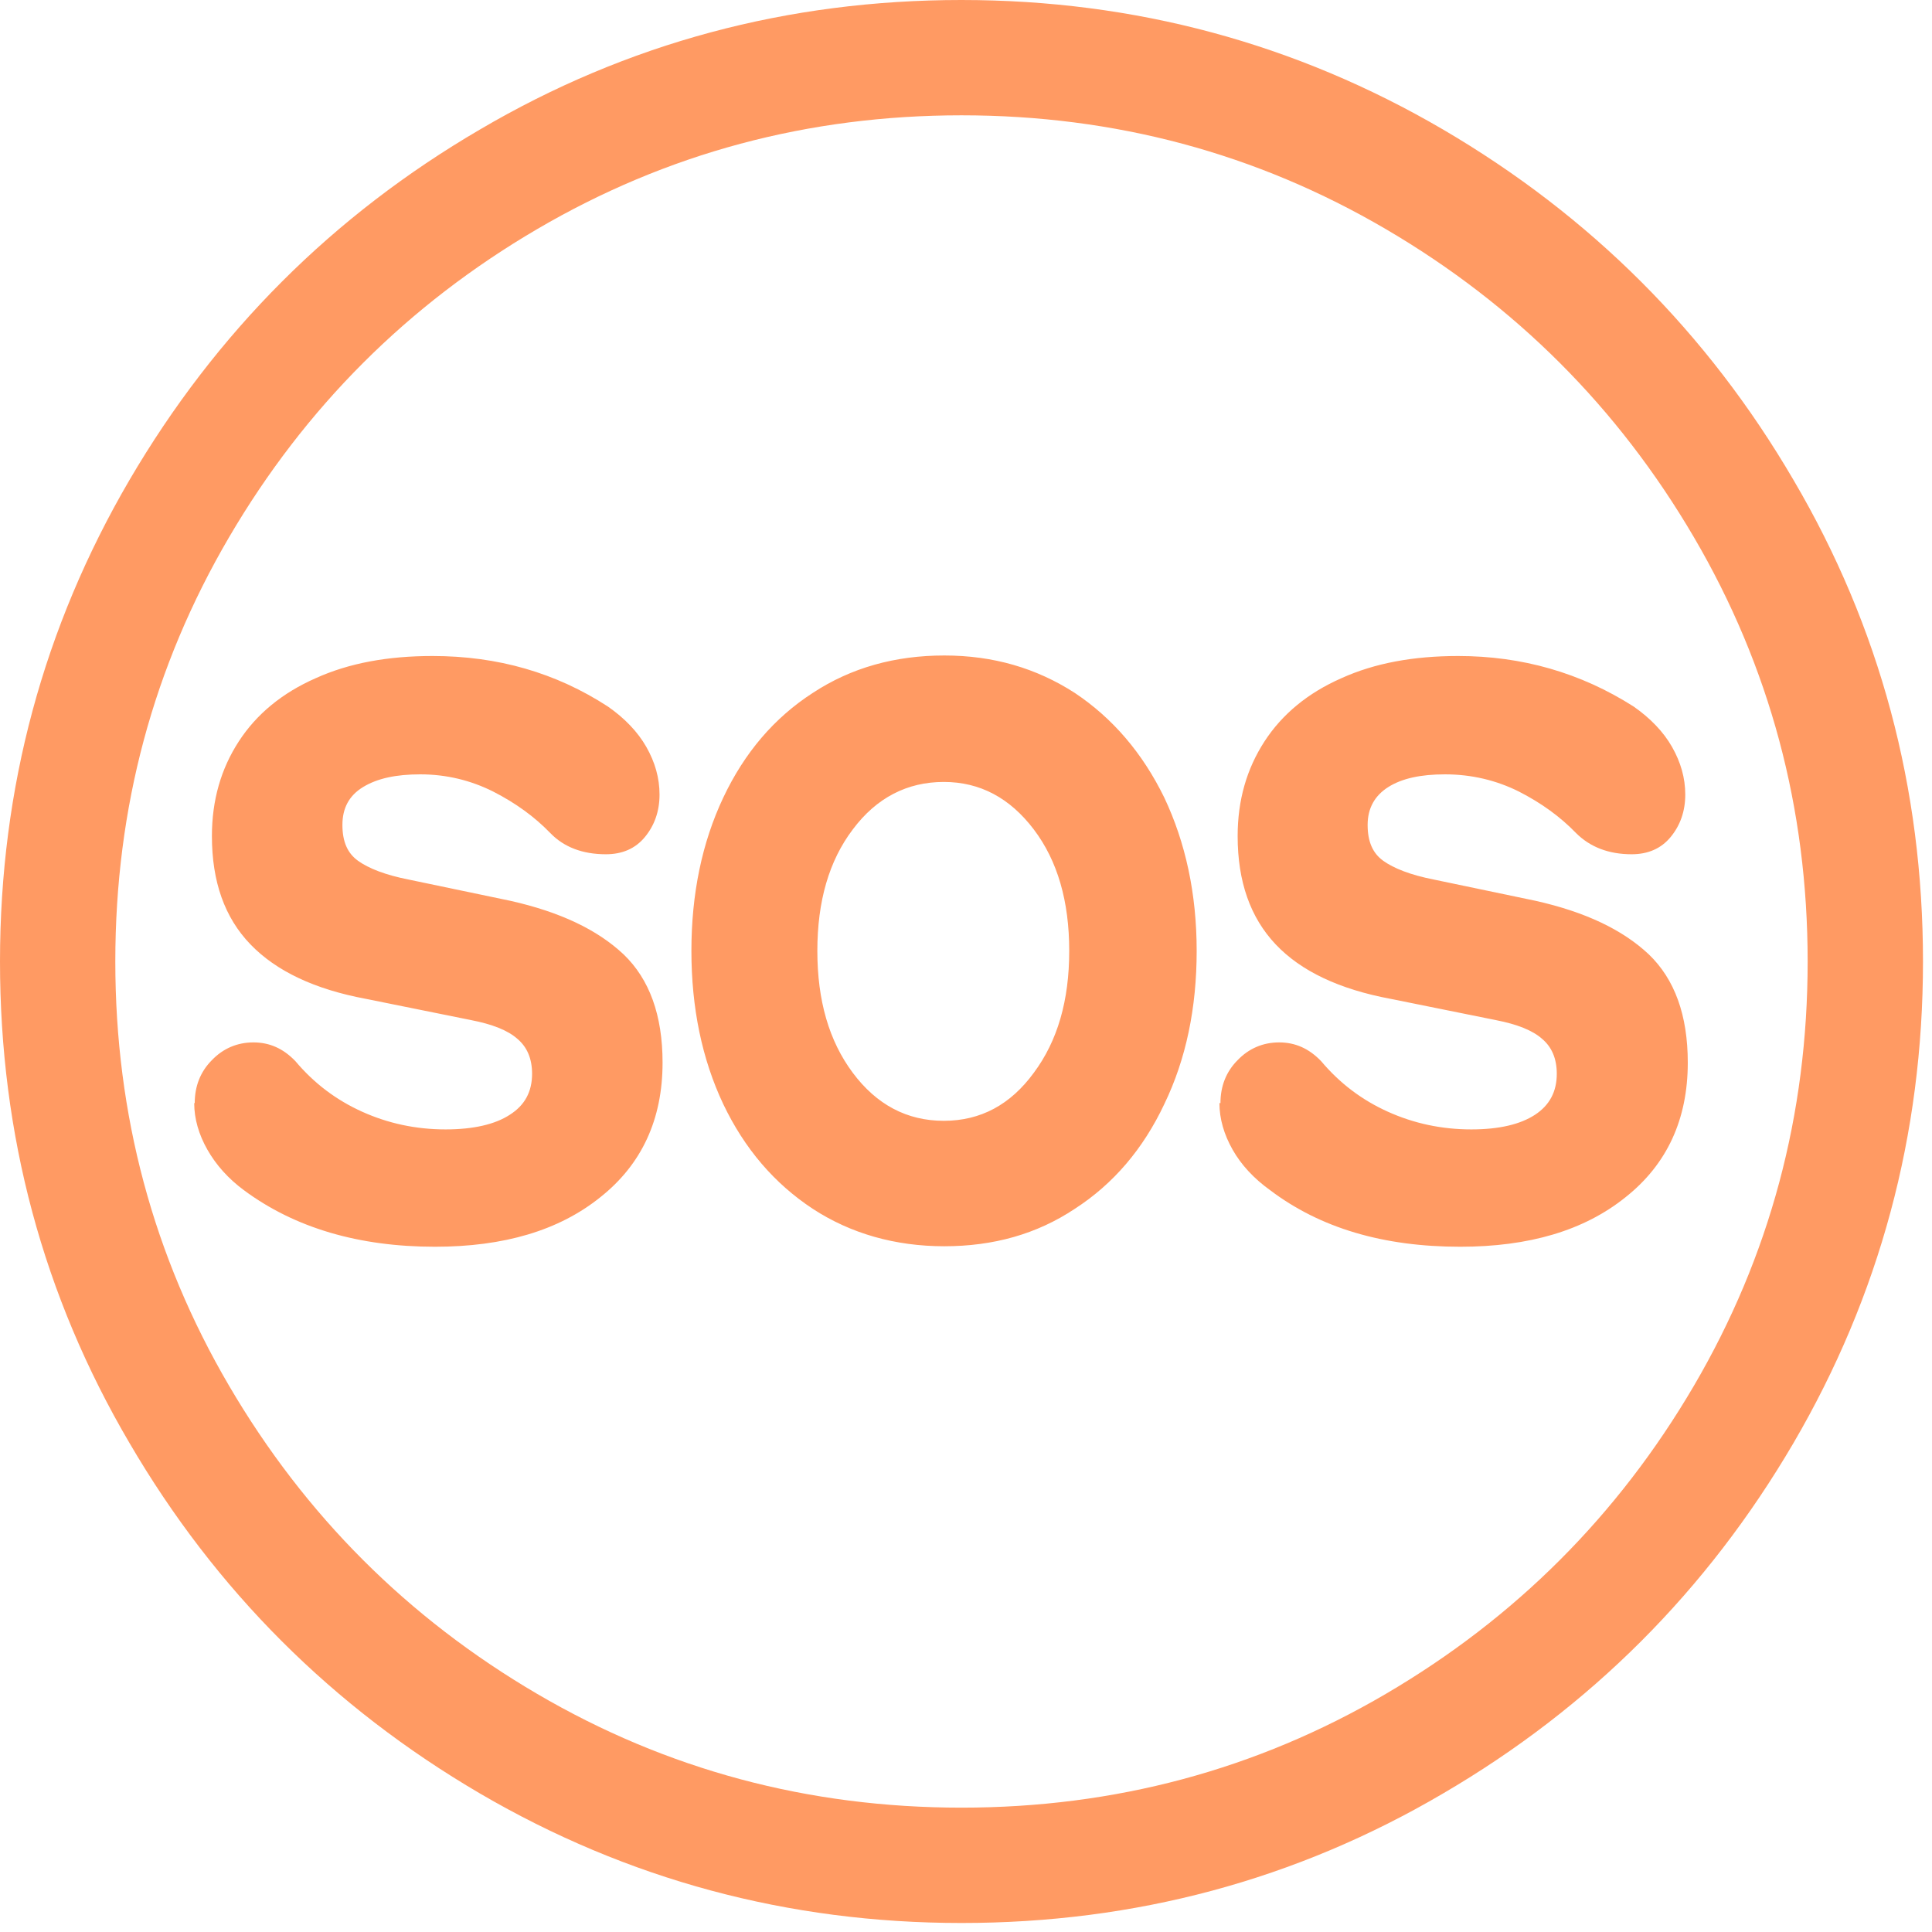 <svg width="86" height="86" viewBox="0 0 86 86" fill="none" xmlns="http://www.w3.org/2000/svg">
<path d="M54.327 49.103C54.327 48.36 54.574 47.707 55.092 47.19C55.587 46.672 56.218 46.401 56.938 46.401C57.658 46.401 58.266 46.672 58.807 47.234C59.64 48.225 60.63 48.968 61.779 49.486C62.927 50.004 64.165 50.274 65.493 50.274C66.732 50.274 67.677 50.049 68.33 49.621C68.983 49.193 69.298 48.585 69.298 47.797C69.298 47.122 69.073 46.604 68.645 46.244C68.218 45.861 67.52 45.591 66.597 45.411L61.914 44.465C59.617 44.038 57.906 43.227 56.781 42.034C55.655 40.84 55.092 39.242 55.092 37.216C55.092 35.617 55.497 34.221 56.285 33.006C57.073 31.79 58.221 30.844 59.707 30.191C61.193 29.516 62.927 29.201 64.908 29.201C67.745 29.201 70.356 29.944 72.721 31.452C73.463 31.97 74.049 32.578 74.431 33.253C74.814 33.929 75.017 34.627 75.017 35.37C75.017 36.113 74.792 36.743 74.364 37.261C73.936 37.779 73.351 38.026 72.63 38.026C71.617 38.026 70.784 37.711 70.154 37.081C69.456 36.36 68.623 35.752 67.61 35.234C66.619 34.739 65.516 34.469 64.323 34.469C63.242 34.469 62.409 34.649 61.801 35.032C61.193 35.415 60.878 35.977 60.878 36.72C60.878 37.463 61.103 37.981 61.576 38.319C62.049 38.657 62.792 38.949 63.827 39.152L68.353 40.098C70.559 40.593 72.225 41.381 73.396 42.484C74.544 43.587 75.129 45.186 75.129 47.302C75.129 49.824 74.206 51.827 72.36 53.291C70.514 54.777 68.06 55.497 64.998 55.497C61.576 55.497 58.762 54.664 56.533 52.976C55.812 52.458 55.249 51.85 54.867 51.175C54.484 50.499 54.281 49.801 54.281 49.103H54.327ZM36.383 42.327C36.383 44.533 36.901 46.334 37.959 47.752C39.017 49.171 40.368 49.891 42.011 49.891C43.655 49.891 44.983 49.171 46.019 47.752C47.077 46.334 47.595 44.533 47.595 42.327C47.595 40.12 47.077 38.319 46.019 36.923C44.961 35.527 43.632 34.807 42.011 34.807C40.39 34.807 39.017 35.505 37.959 36.923C36.901 38.319 36.383 40.12 36.383 42.327ZM30.777 42.327C30.777 39.782 31.25 37.508 32.195 35.505C33.141 33.501 34.469 31.948 36.18 30.844C37.891 29.719 39.85 29.178 42.034 29.178C44.218 29.178 46.131 29.741 47.842 30.844C49.531 31.97 50.859 33.523 51.827 35.505C52.773 37.508 53.268 39.782 53.268 42.327C53.268 44.87 52.795 47.145 51.827 49.148C50.882 51.152 49.553 52.705 47.842 53.809C46.154 54.934 44.218 55.475 42.034 55.475C39.85 55.475 37.869 54.912 36.18 53.809C34.469 52.683 33.141 51.13 32.195 49.148C31.25 47.145 30.777 44.87 30.777 42.327ZM8.668 49.103C8.668 48.36 8.916 47.707 9.433 47.19C9.929 46.672 10.559 46.401 11.28 46.401C12 46.401 12.608 46.672 13.148 47.234C13.981 48.225 14.972 48.968 16.12 49.486C17.268 50.004 18.507 50.274 19.835 50.274C21.073 50.274 22.041 50.049 22.694 49.621C23.37 49.193 23.685 48.585 23.685 47.797C23.685 47.122 23.46 46.604 23.032 46.244C22.604 45.861 21.906 45.591 20.983 45.411L16.3 44.465C14.004 44.038 12.293 43.227 11.145 42.034C9.996 40.84 9.433 39.242 9.433 37.216C9.433 35.617 9.839 34.221 10.627 33.006C11.415 31.79 12.563 30.844 14.049 30.191C15.535 29.516 17.268 29.201 19.25 29.201C22.154 29.201 24.743 29.944 27.062 31.452C27.805 31.97 28.39 32.578 28.773 33.253C29.156 33.929 29.358 34.627 29.358 35.37C29.358 36.113 29.133 36.743 28.705 37.261C28.278 37.779 27.692 38.026 26.972 38.026C25.936 38.026 25.103 37.711 24.495 37.081C23.797 36.36 22.964 35.752 21.951 35.234C20.961 34.739 19.88 34.469 18.709 34.469C17.628 34.469 16.796 34.649 16.165 35.032C15.535 35.415 15.242 35.977 15.242 36.72C15.242 37.463 15.467 37.981 15.94 38.319C16.413 38.657 17.156 38.949 18.191 39.152L22.717 40.098C24.923 40.593 26.589 41.381 27.76 42.484C28.908 43.587 29.493 45.186 29.493 47.302C29.493 49.824 28.57 51.827 26.724 53.291C24.878 54.777 22.424 55.497 19.362 55.497C15.985 55.497 13.126 54.664 10.852 52.976C10.154 52.458 9.614 51.85 9.231 51.175C8.848 50.499 8.645 49.801 8.645 49.103H8.668ZM5.133 42.799C5.133 35.955 6.822 29.674 10.199 23.91C13.576 18.146 18.146 13.576 23.91 10.199C29.674 6.822 35.977 5.133 42.799 5.133C49.621 5.133 55.925 6.822 61.689 10.199C67.452 13.576 72.022 18.146 75.4 23.91C78.777 29.674 80.465 35.977 80.465 42.799C80.465 49.621 78.777 55.925 75.4 61.689C72.022 67.452 67.452 72.022 61.689 75.4C55.925 78.777 49.621 80.465 42.799 80.465C35.977 80.465 29.674 78.777 23.91 75.4C18.146 72.022 13.576 67.452 10.199 61.689C6.822 55.925 5.133 49.621 5.133 42.799ZM42.799 85.599C50.522 85.599 57.681 83.685 64.233 79.835C70.784 76.007 75.985 70.807 79.835 64.233C83.662 57.681 85.599 50.522 85.599 42.799C85.599 35.077 83.685 27.917 79.835 21.366C76.007 14.814 70.807 9.614 64.233 5.764C57.681 1.936 50.522 0 42.799 0C35.077 0 27.917 1.914 21.366 5.764C14.814 9.591 9.614 14.792 5.764 21.366C1.936 27.917 0 35.077 0 42.799C0 50.522 1.914 57.681 5.764 64.233C9.591 70.784 14.792 75.985 21.366 79.835C27.917 83.662 35.077 85.599 42.799 85.599Z" fill="#FF9A63"/>
</svg>
